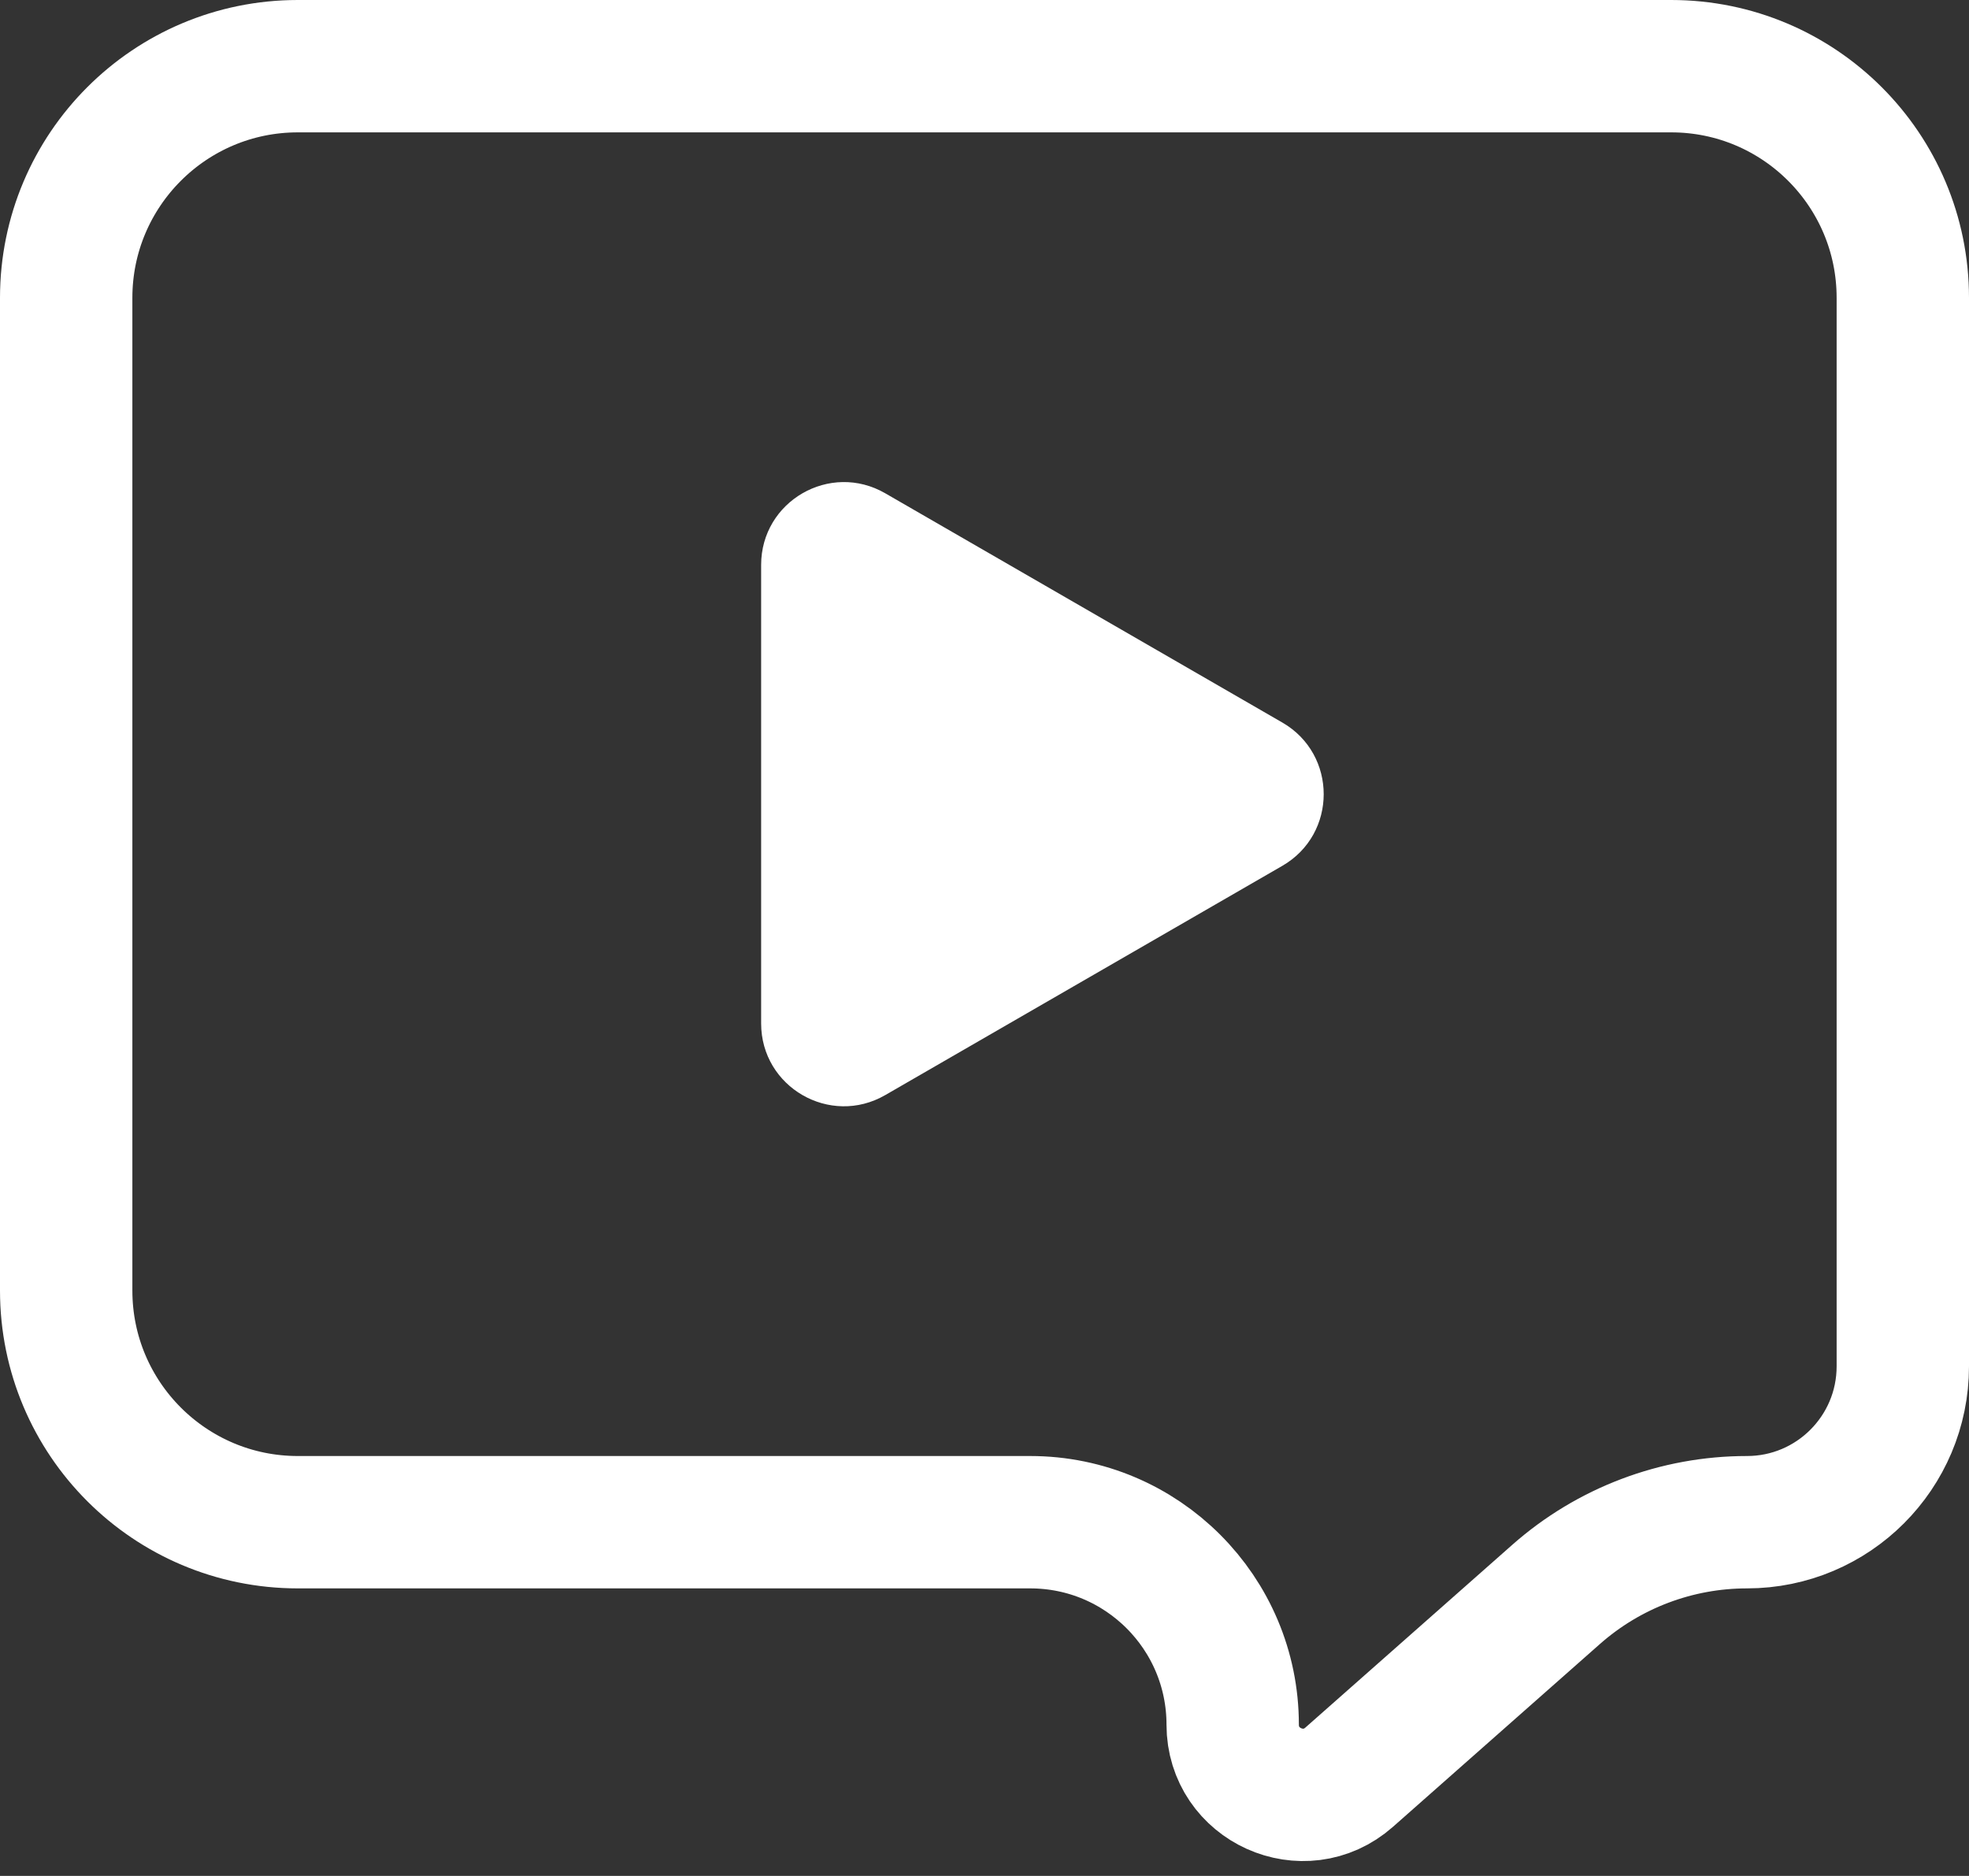 <svg width="127" height="121" viewBox="0 0 127 121" fill="none" xmlns="http://www.w3.org/2000/svg">
<rect x="0" y="0" width="127" height="121" fill="#333333" stroke="none"/>
<path d="M4.269 19.21C4.269 10.958 10.958 4.269 19.21 4.269H107.79C116.042 4.269 122.731 10.958 122.731 19.21V88.13C122.731 93.683 118.23 98.185 112.677 98.185C108.143 98.185 103.766 99.841 100.368 102.843L87.022 114.632C84.103 117.21 79.508 115.137 79.508 111.243C79.508 104.031 73.662 98.185 66.45 98.185H19.21C10.958 98.185 4.269 91.496 4.269 83.244V19.21Z" stroke="white" stroke-width="8.538"/>
<path d="M82.71 46.605C86.268 48.659 86.268 53.794 82.71 55.848L57.097 70.636C53.539 72.689 49.093 70.122 49.093 66.014L49.093 36.438C49.093 32.331 53.539 29.763 57.097 31.817L82.71 46.605Z" fill="white"/>
</svg>
